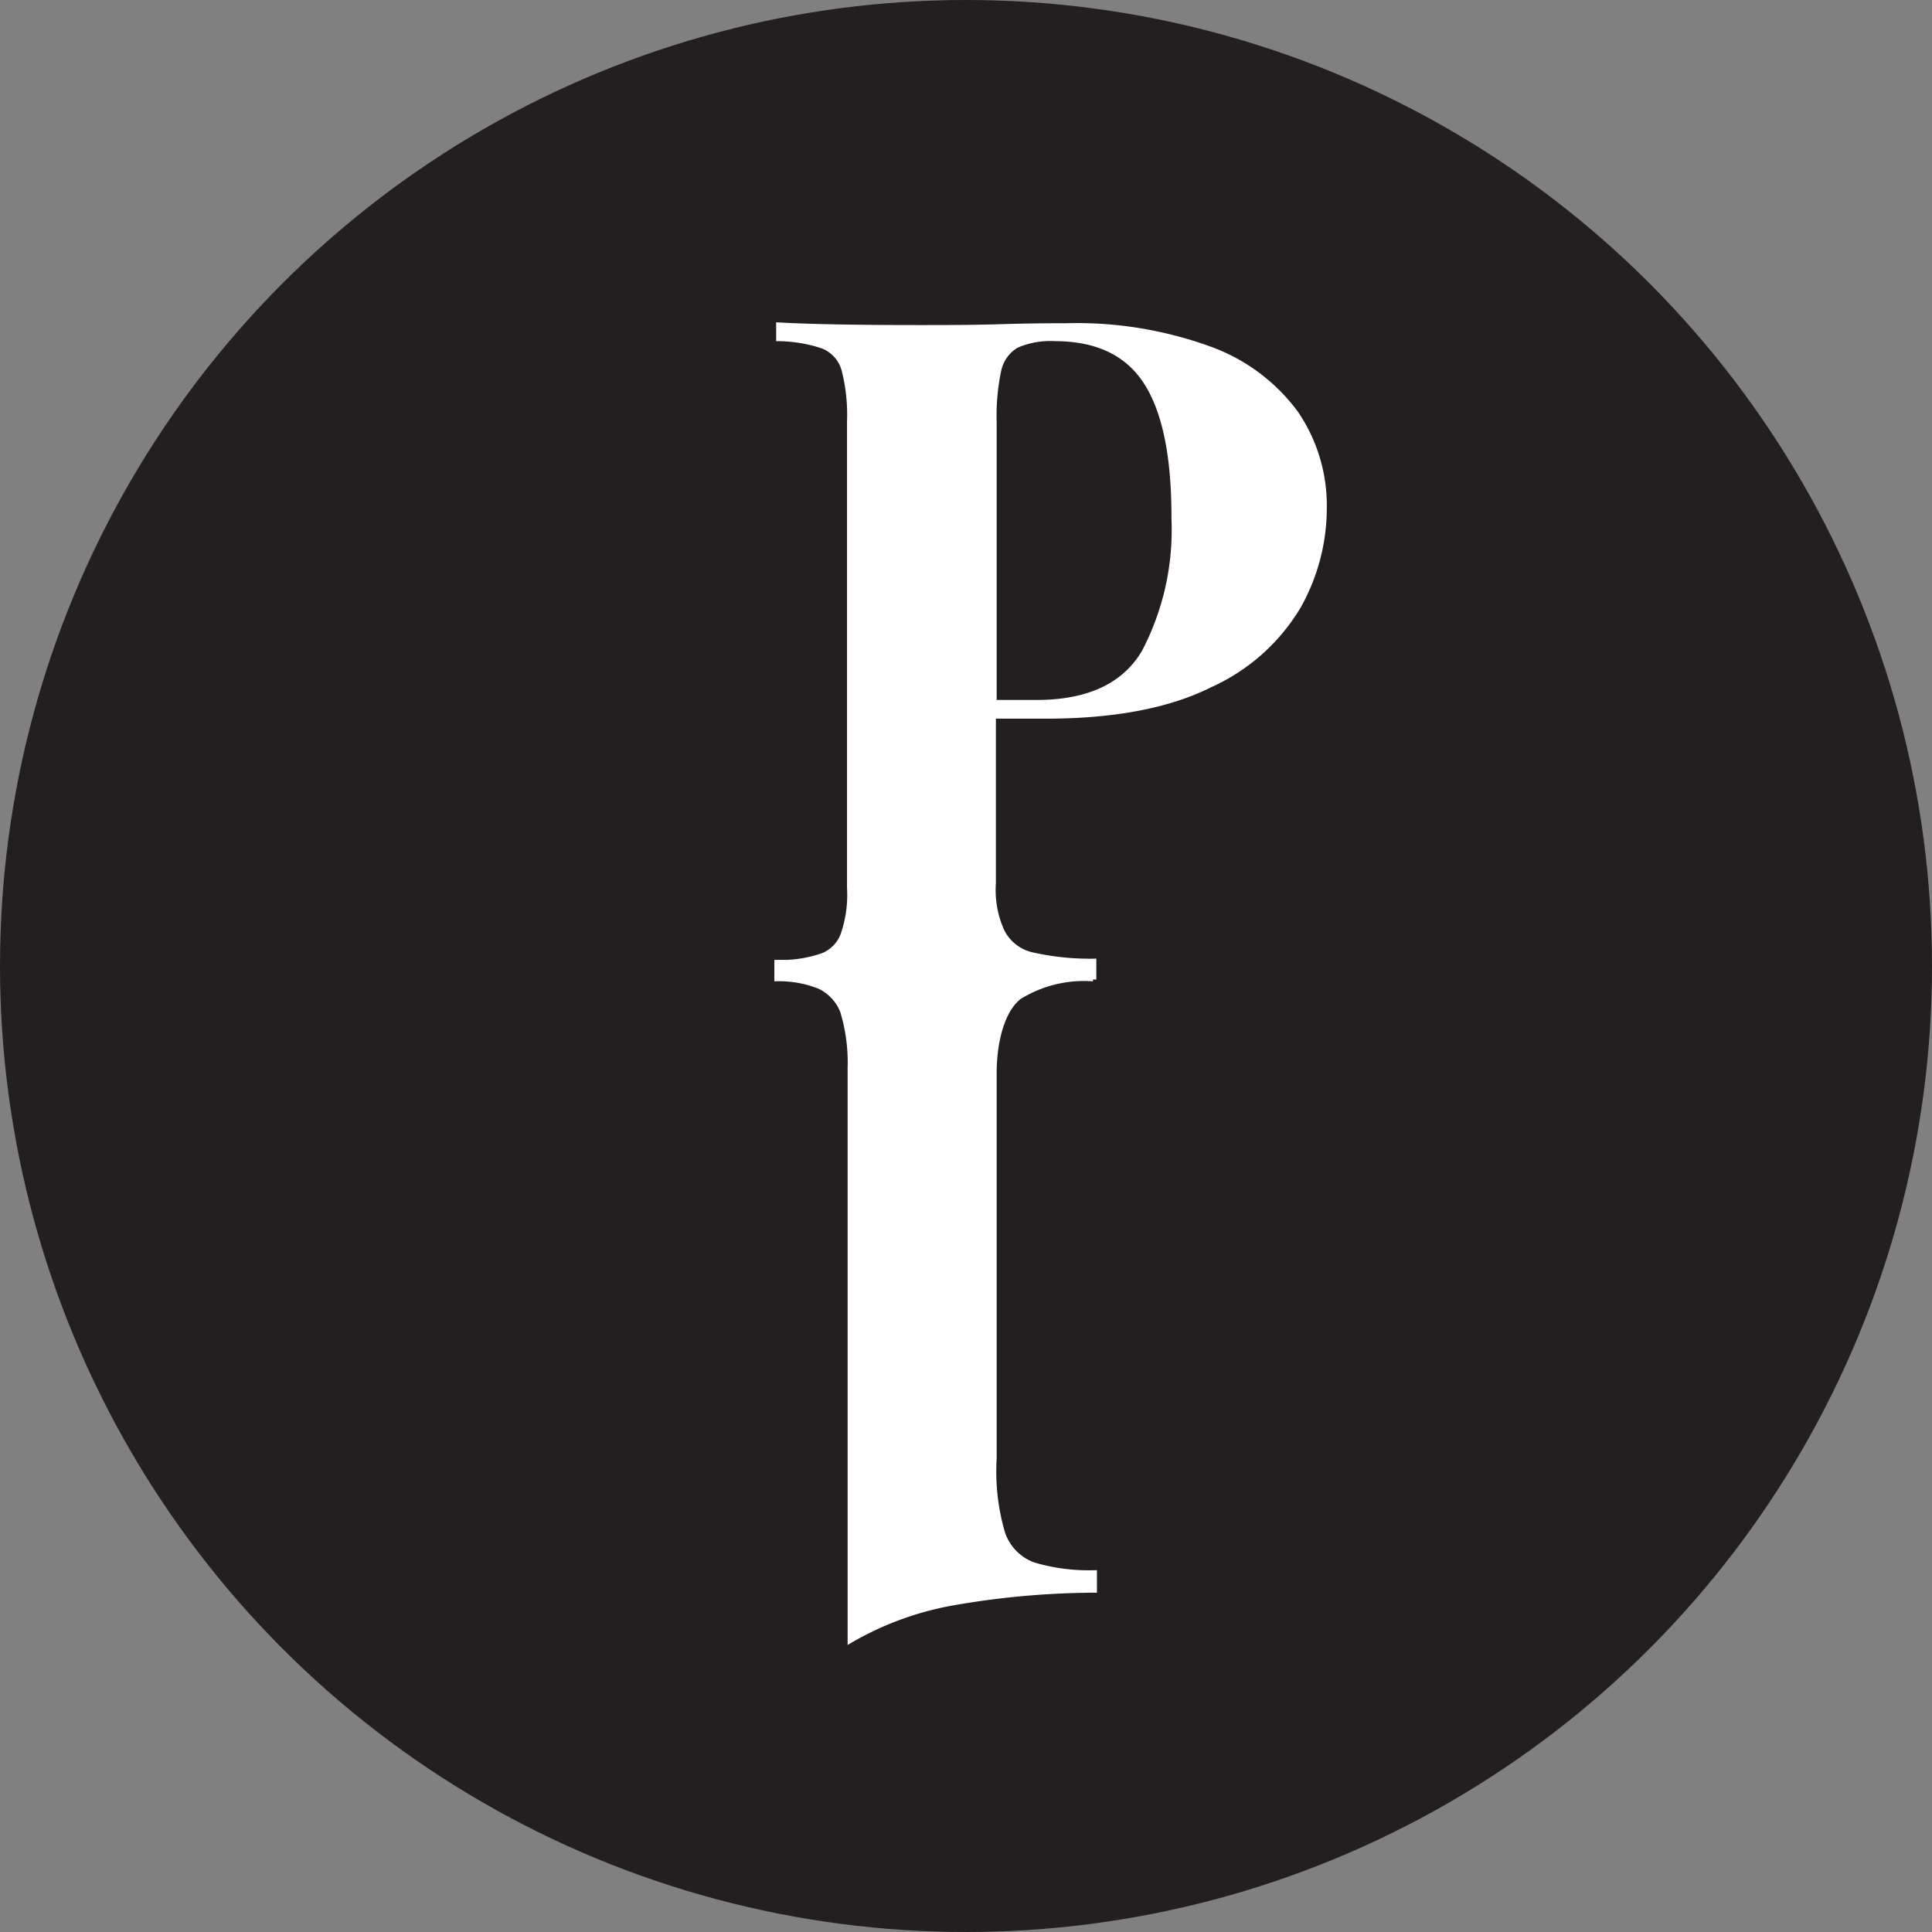 <svg xmlns="http://www.w3.org/2000/svg" viewBox="0 0 126 126"><rect x="0" y="0" width="126" height="126" fill="#808080" stroke="none"/><defs><style>.cls-1{fill:#231f20;}.cls-2{fill:none;}.cls-3{fill:#fff;}</style></defs><title>Asset 1</title><g id="Layer_2" data-name="Layer 2"><g id="Layer_1-2" data-name="Layer 1"><circle class="cls-1" cx="63" cy="63" r="63"/><path class="cls-2" d="M68.75,22.25a5.3,5.3,0,0,0-2.44.43,2.31,2.31,0,0,0-1.07,1.53,14.07,14.07,0,0,0-.29,3.3V45.65h2.64c3.33,0,5.62-1.07,6.88-3.19a17,17,0,0,0,1.88-8.63q0-6-1.76-8.77T68.75,22.25Z"/><path class="cls-3" d="M84.63,26.83a12.24,12.24,0,0,0-5.72-4.24,25.5,25.5,0,0,0-9.38-1.51c-.78,0-2.16,0-4.16.06s-3.81.06-5.44.06q-6.23,0-9.31-.18v1.23a9.26,9.26,0,0,1,3,.48,2.17,2.17,0,0,1,1.27,1.43,11.69,11.69,0,0,1,.35,3.35v30.4a7.71,7.71,0,0,1-.35,2.81,2.19,2.19,0,0,1-1.27,1.44,8,8,0,0,1-2.29.44l-.83,0V64a7,7,0,0,1,2.83.46A2.83,2.83,0,0,1,54.8,66a11.33,11.33,0,0,1,.48,3.64v37.64a20.3,20.3,0,0,1,6.66-2.54,54.55,54.55,0,0,1,9.6-.87v-1.47a12.56,12.56,0,0,1-4.09-.5,3.16,3.16,0,0,1-1.92-2A14.14,14.14,0,0,1,65,95.14V70c0-2.08.53-4.06,1.58-4.86A7.86,7.86,0,0,1,71.28,64v-.12h.22V62.52a17,17,0,0,1-4.2-.42,2.73,2.73,0,0,1-1.84-1.51,6.4,6.4,0,0,1-.51-3V46.87h3.23q6.73,0,10.83-2.06a13,13,0,0,0,5.81-5.18,13.23,13.23,0,0,0,1.71-6.46A10.84,10.84,0,0,0,84.63,26.83ZM74.47,42.46c-1.26,2.12-3.55,3.19-6.88,3.19H65V27.51a14.07,14.07,0,0,1,.29-3.3,2.31,2.31,0,0,1,1.07-1.53,5.3,5.3,0,0,1,2.44-.43q4.06,0,5.84,2.81t1.76,8.77A17,17,0,0,1,74.47,42.46Z"/></g></g></svg>